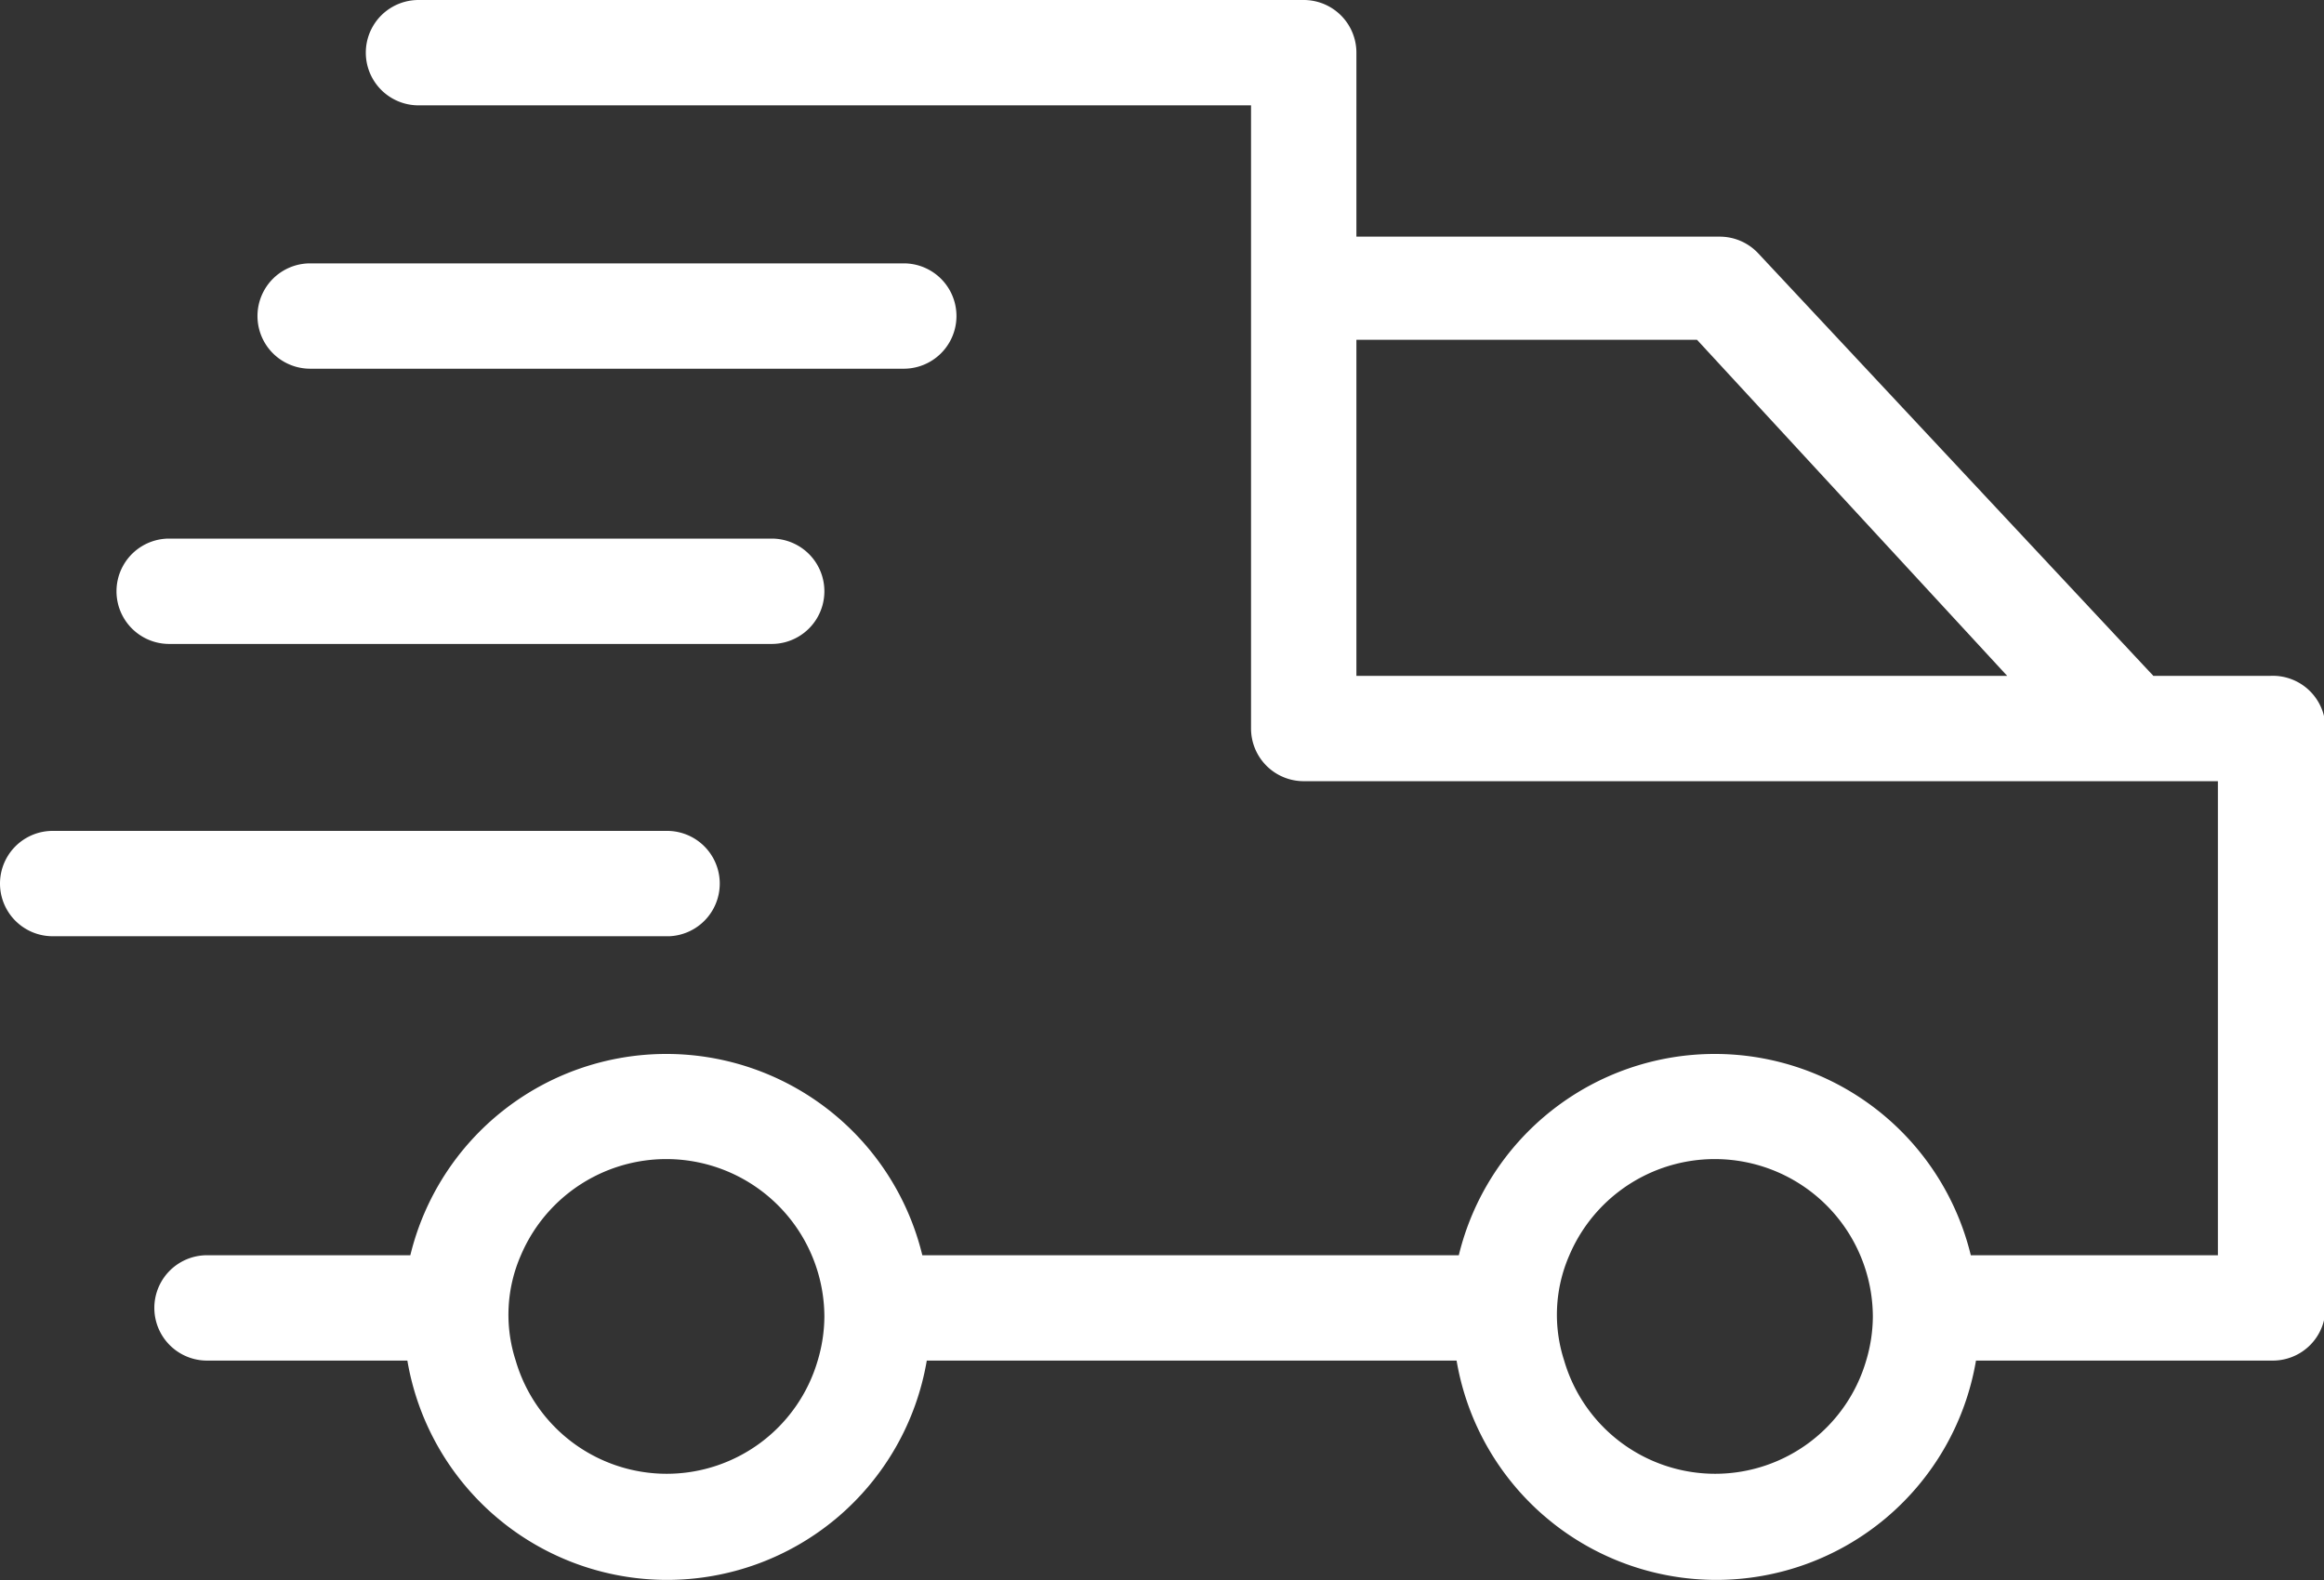 <svg id="Capa_1" data-name="Capa 1" xmlns="http://www.w3.org/2000/svg" viewBox="0 0 31.32 21.3"><rect x="0" y="0" width="31.32" height="21.3" fill="#333333" stroke="none"/><defs><style>.cls-1{fill:#fff;}</style></defs><title>car</title><path class="cls-1" d="M1039.58,80.69H1038L1032.68,75a0.71,0.71,0,0,0-.52-0.23h-4.9V72.29a0.71,0.71,0,0,0-.71-0.71h-11.93a0.71,0.71,0,0,0,0,1.42h11.22v8.4a0.71,0.71,0,0,0,.71.71h12.32V88.5h-3.33a3.55,3.55,0,0,0-6.9,0h-7.23a3.55,3.55,0,0,0-6.9,0h-2.74a0.71,0.71,0,0,0,0,1.42h2.7a3.55,3.55,0,0,0,7,0h7.14a3.55,3.55,0,0,0,7,0h4a0.71,0.71,0,0,0,.71-0.71V81.4A0.71,0.71,0,0,0,1039.58,80.69Zm-12.32,0V76.16h4.59l4.18,4.53h-8.77ZM1020,89.92a2.12,2.12,0,0,1-4.07,0,2,2,0,0,1,.07-1.42,2.13,2.13,0,0,1,4.09.83A2.1,2.1,0,0,1,1020,89.92Zm14.13,0a2.12,2.12,0,0,1-4.07,0,2,2,0,0,1,.07-1.42,2.13,2.13,0,0,1,4.09.83A2.1,2.1,0,0,1,1034.13,89.92Z" transform="translate(-1008.98 -71.58)"/><path class="cls-1" d="M1013.16,76.55h8a0.71,0.71,0,0,0,0-1.42h-8A0.71,0.71,0,0,0,1013.16,76.55Z" transform="translate(-1008.98 -71.58)"/><path class="cls-1" d="M1011.26,80.26h8.12a0.71,0.71,0,0,0,0-1.42h-8.12A0.71,0.71,0,0,0,1011.26,80.26Z" transform="translate(-1008.98 -71.58)"/><path class="cls-1" d="M1018.68,83.49a0.71,0.71,0,0,0-.71-0.71h-8.28a0.71,0.71,0,0,0,0,1.42H1018A0.71,0.71,0,0,0,1018.68,83.49Z" transform="translate(-1008.98 -71.58)"/></svg>
